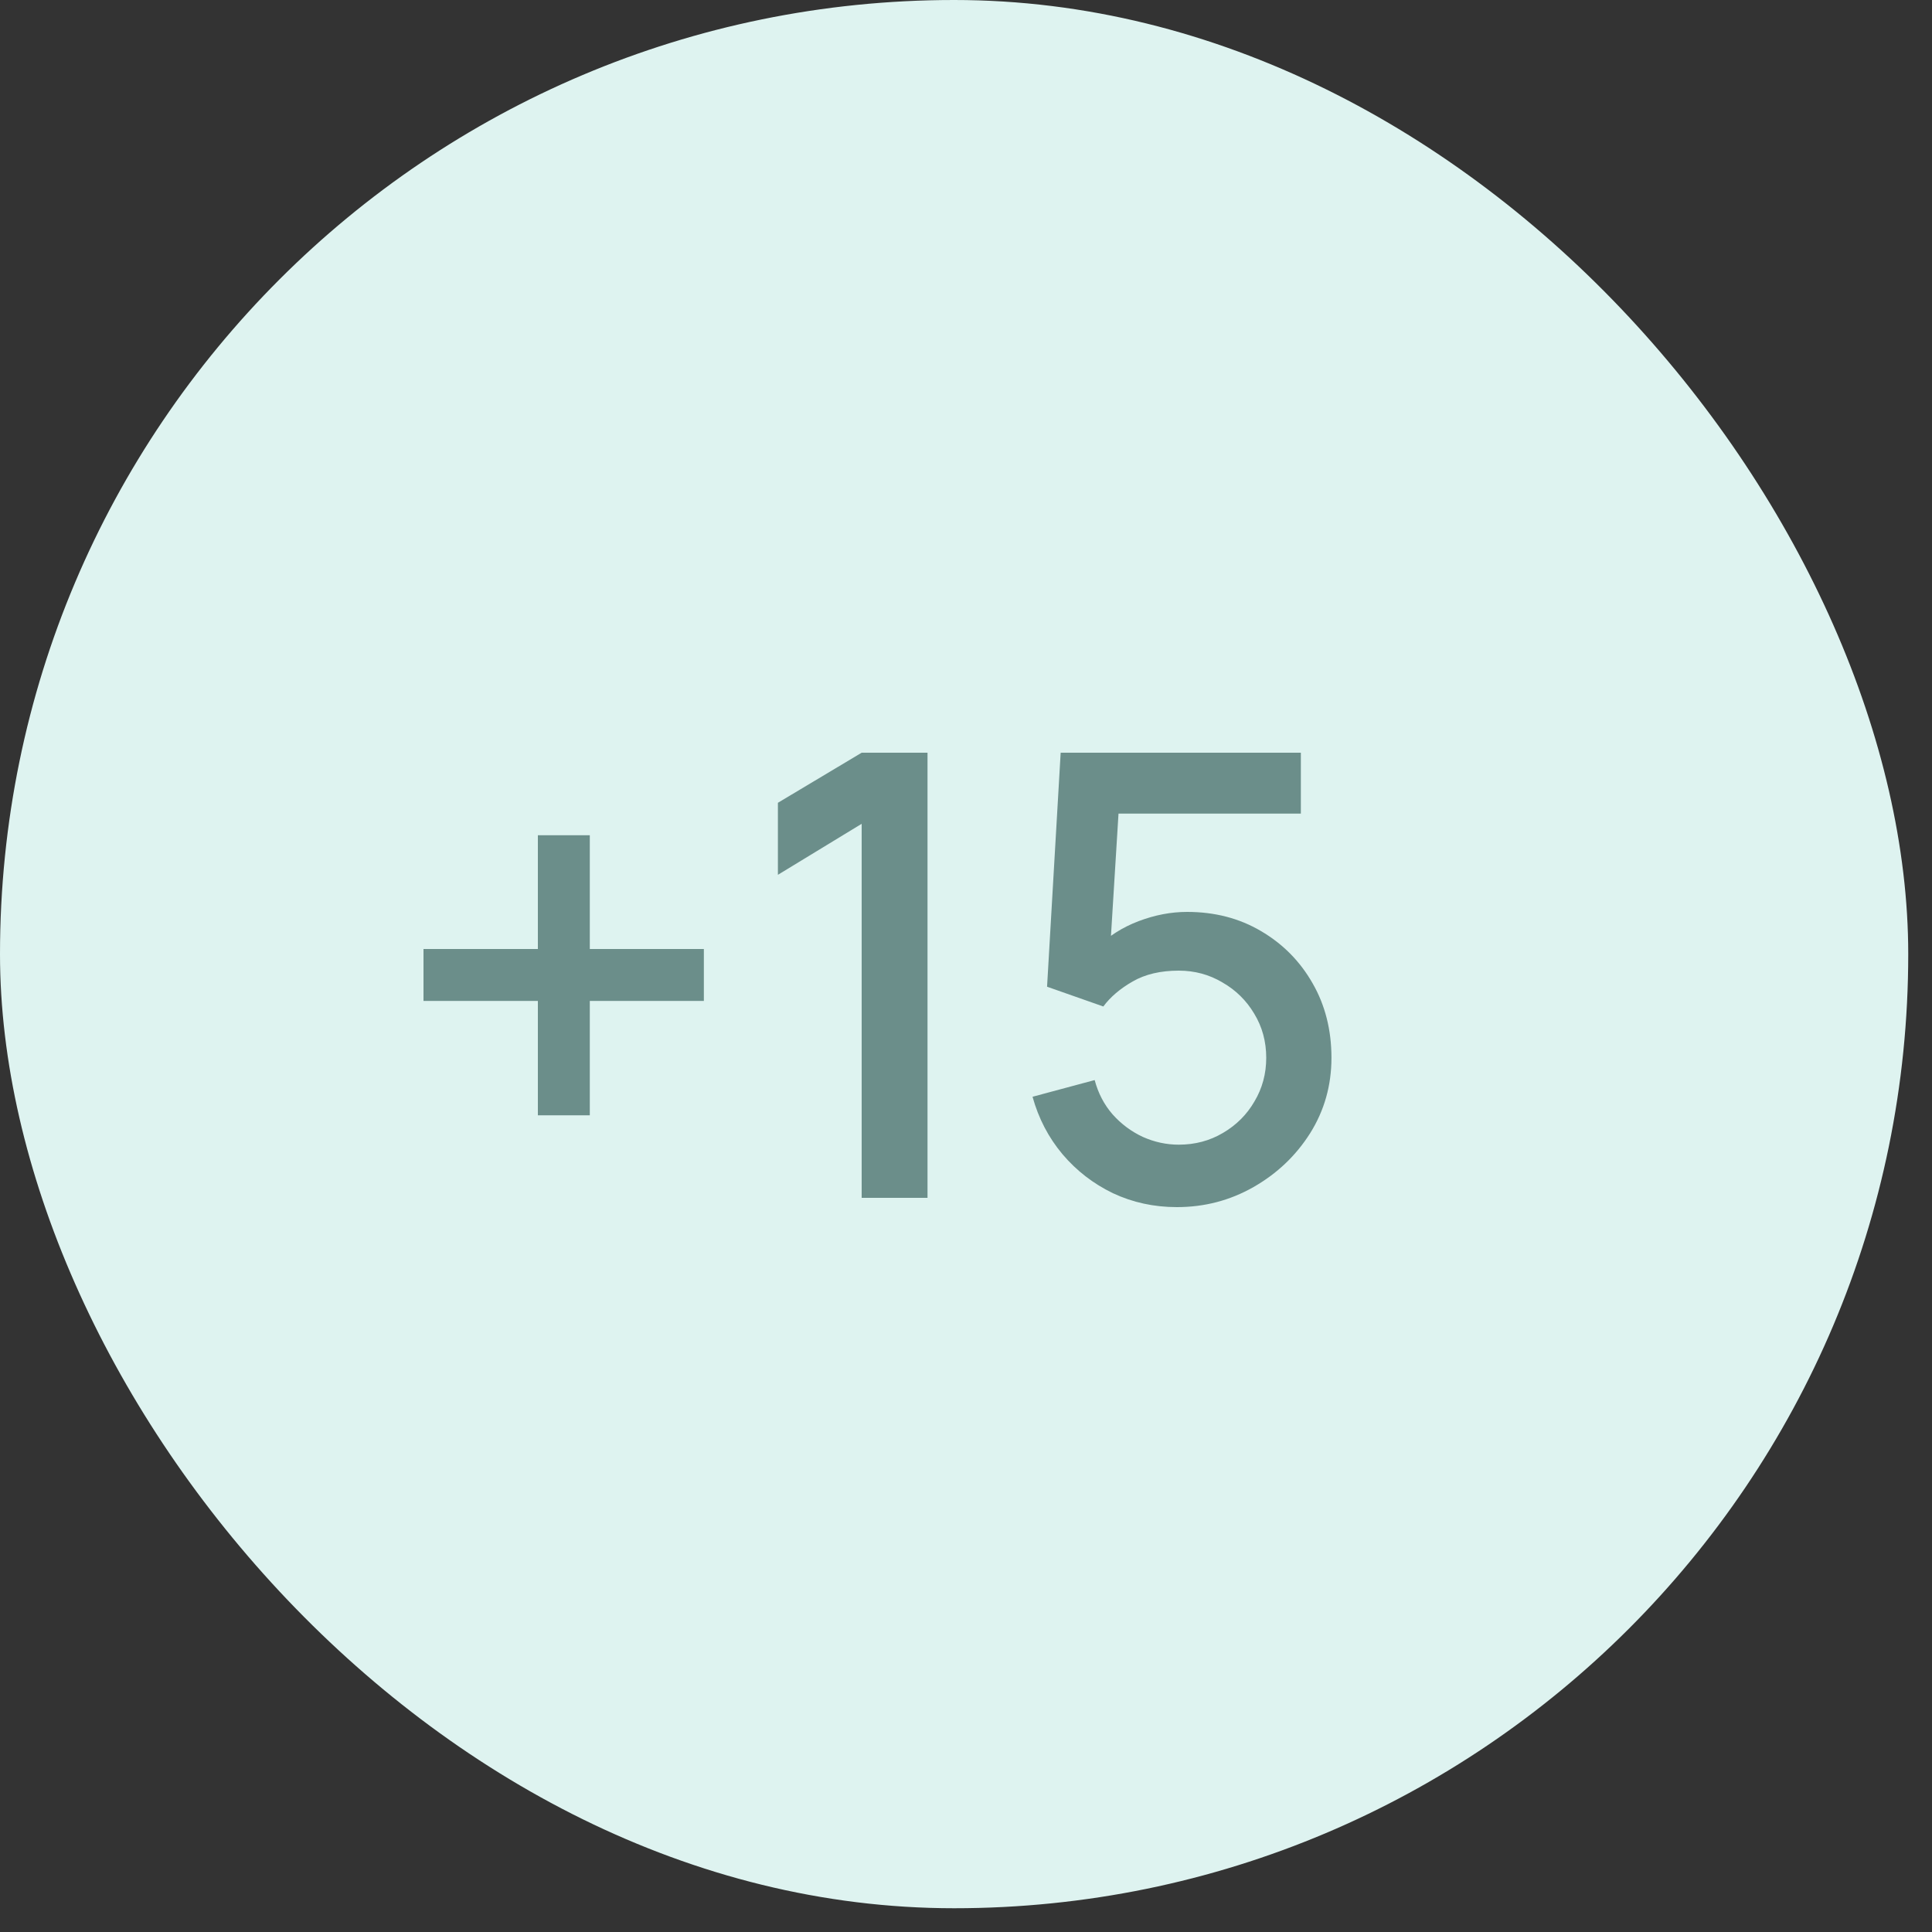 <svg width="50" height="50" viewBox="0 0 50 50" fill="none" xmlns="http://www.w3.org/2000/svg">
<rect x="0" y="0" width="50" height="50" fill="#333333" stroke="none"/>
<rect width="49.385" height="49.385" rx="24.692" fill="#DEF3F0"/>
<path d="M13.92 28.864V25.904H10.96V24.56H13.92V21.616H15.264V24.56H18.216V25.904H15.264V28.864H13.92ZM22.3 31V21.32L20.132 22.64V20.776L22.3 19.48H24.004V31H22.3ZM30.458 31.24C29.866 31.24 29.314 31.12 28.802 30.88C28.295 30.635 27.86 30.299 27.498 29.872C27.135 29.44 26.877 28.944 26.722 28.384L28.33 27.952C28.421 28.293 28.575 28.589 28.794 28.84C29.018 29.091 29.279 29.285 29.578 29.424C29.877 29.557 30.186 29.624 30.506 29.624C30.927 29.624 31.308 29.523 31.65 29.32C31.997 29.117 32.269 28.845 32.466 28.504C32.669 28.163 32.77 27.787 32.77 27.376C32.77 26.955 32.666 26.573 32.458 26.232C32.255 25.891 31.98 25.621 31.634 25.424C31.293 25.221 30.916 25.12 30.506 25.12C30.037 25.12 29.639 25.213 29.314 25.4C28.988 25.587 28.735 25.803 28.554 26.048L27.098 25.536L27.45 19.48H33.666V21.056H28.306L28.986 20.424L28.706 24.96L28.378 24.536C28.682 24.232 29.044 24 29.466 23.84C29.887 23.68 30.306 23.6 30.722 23.6C31.436 23.6 32.074 23.765 32.634 24.096C33.199 24.427 33.645 24.877 33.97 25.448C34.295 26.013 34.458 26.656 34.458 27.376C34.458 28.091 34.274 28.741 33.906 29.328C33.538 29.909 33.05 30.373 32.442 30.72C31.834 31.067 31.172 31.24 30.458 31.24Z" fill="#6B8E8A"/>
</svg>
